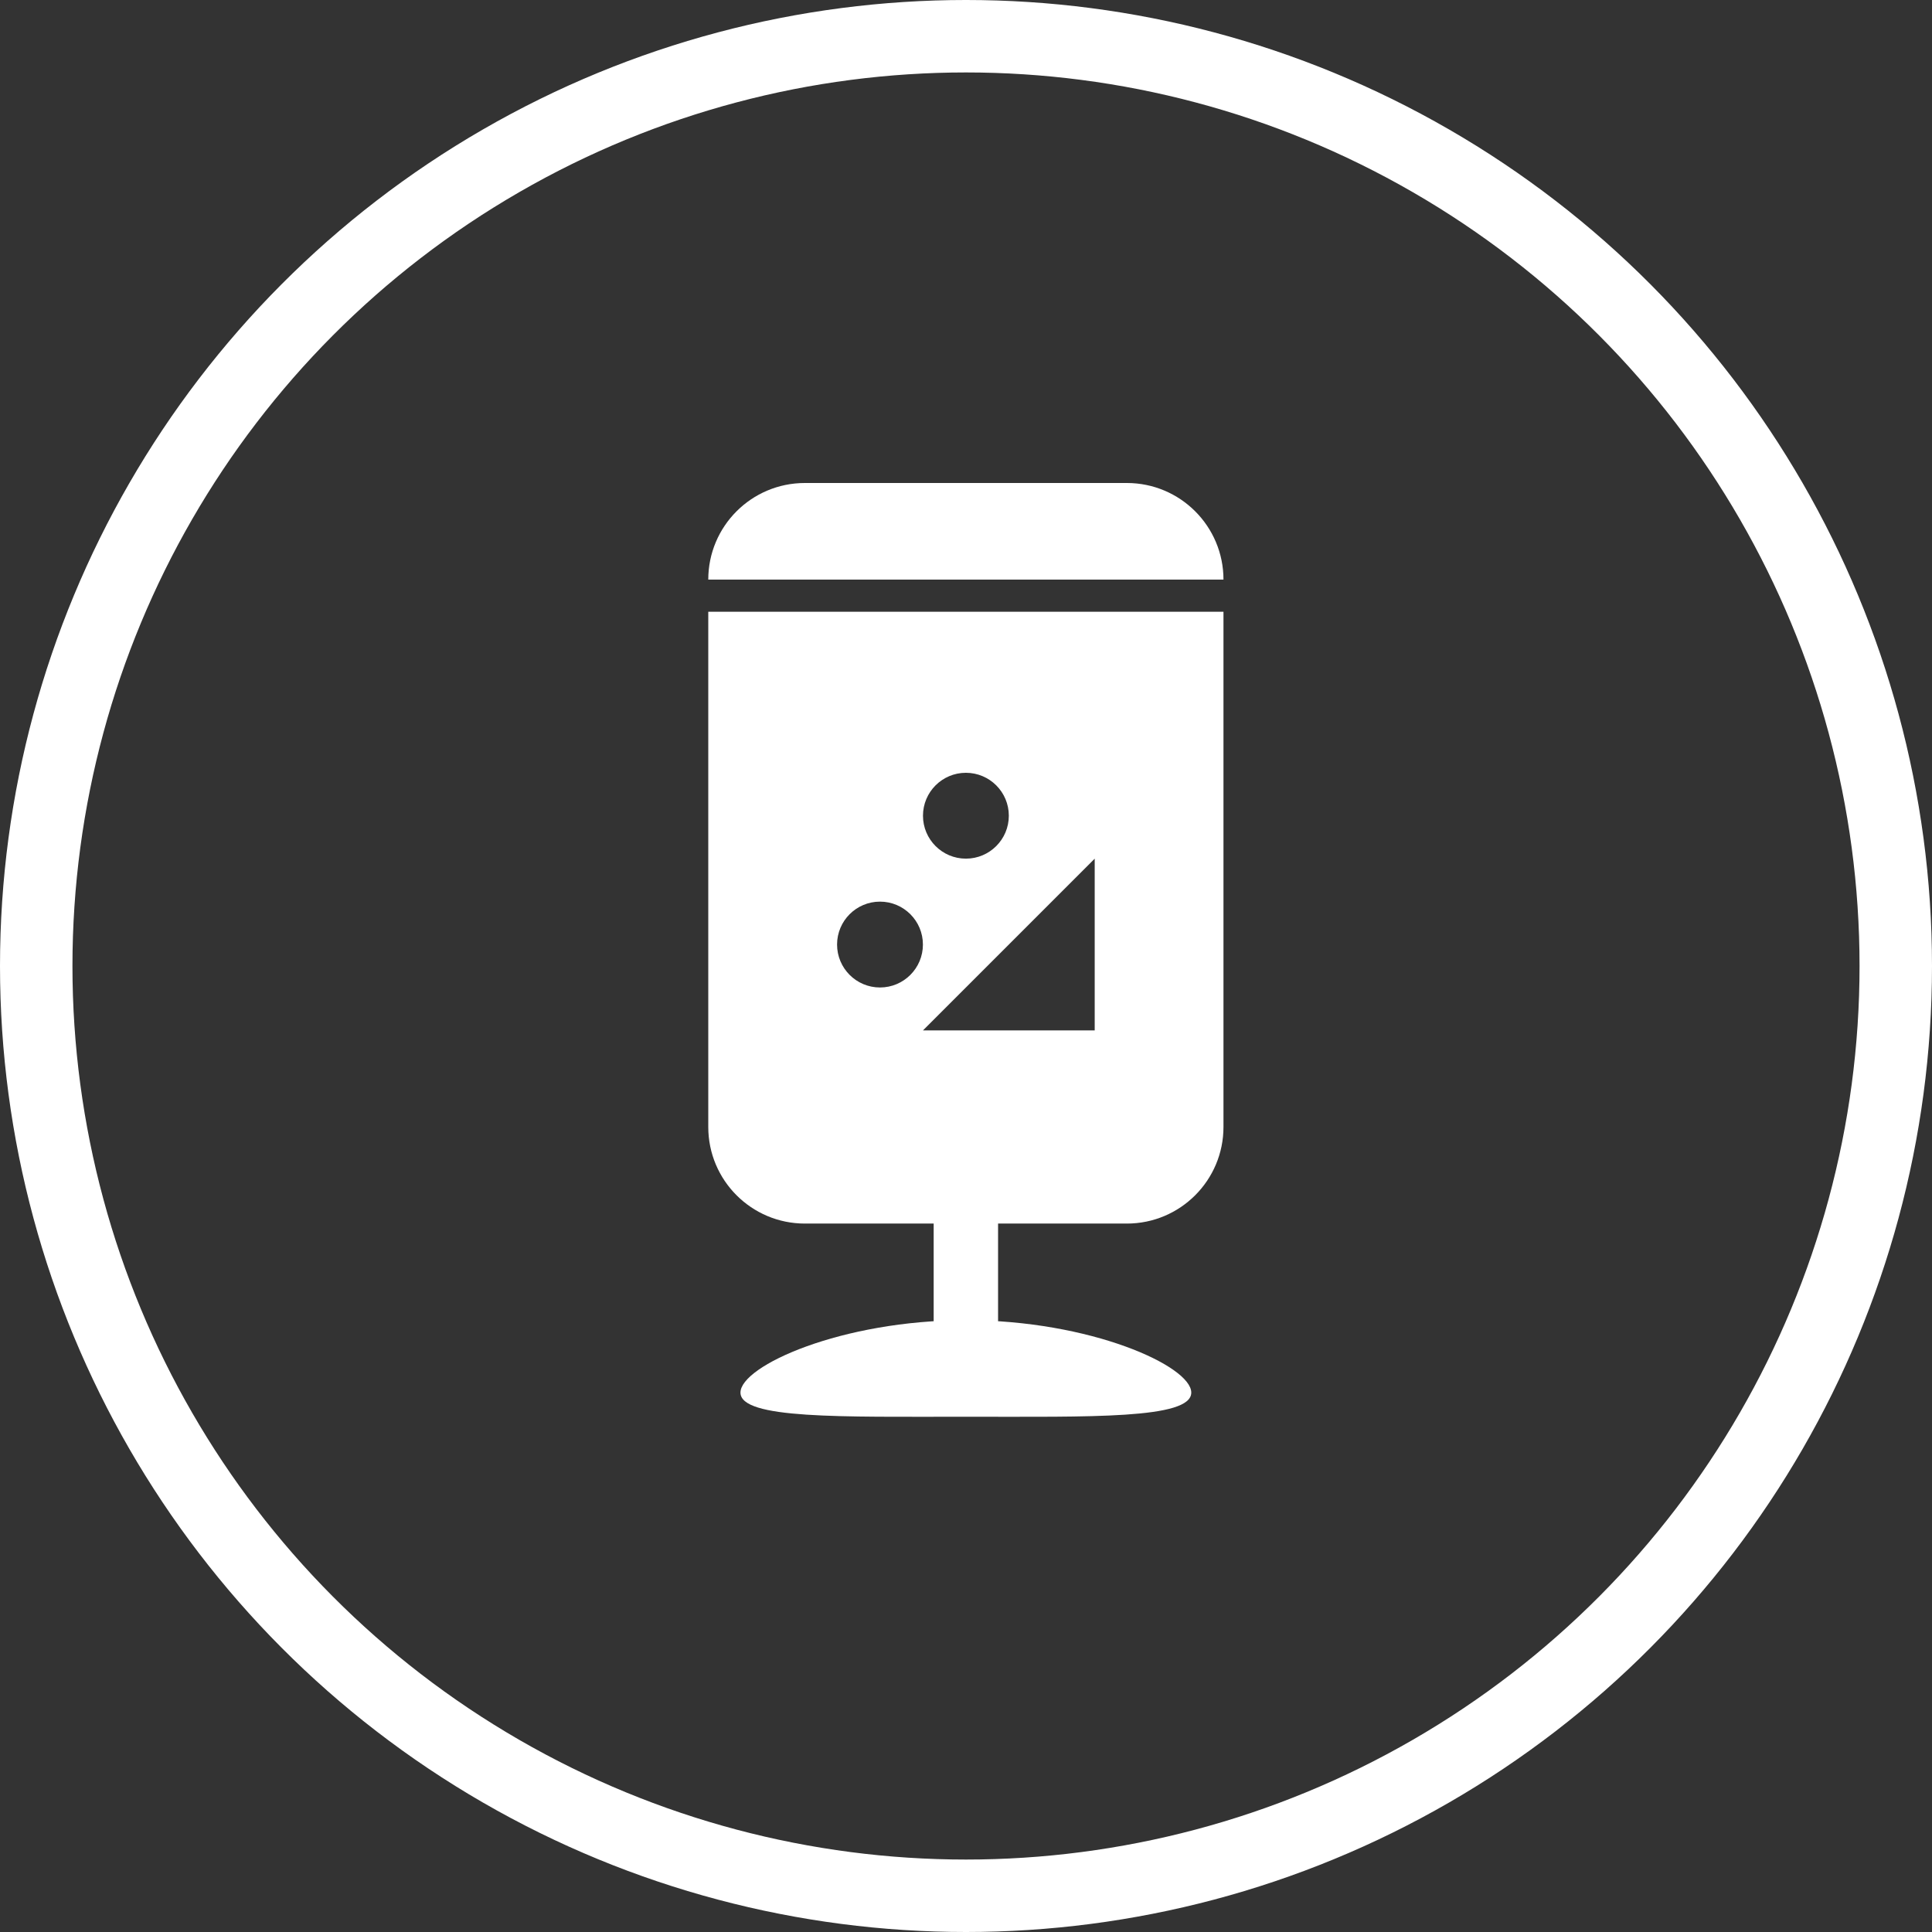 <svg fill="none" height="60" viewBox="0 0 60 60" width="60" xmlns="http://www.w3.org/2000/svg"><rect x="0" y="0" width="60" height="60" fill="#333333" stroke="none"/><circle cx="30" cy="30" r="28.875" stroke="#fff" stroke-width="2.25"/><g fill="#fff"><path d="m21.996 18c0-1.657 1.343-3 3-3h10c1.657 0 3 1.343 3 3z"/><path d="m28.996 34h2v9h-2z"/><path d="m36.996 43.248c0 .828-3.134.75-7 .75s-7 .078-7-.75 3.134-2.248 7-2.248 7 1.421 7 2.248z"/><path clip-rule="evenodd" d="m37.996 18.999h-16v16c0 1.657 1.343 3 3 3h10c1.657 0 3-1.343 3-3zm-7.999 7.667c.736 0 1.333-.597 1.333-1.333 0-.736-.597-1.333-1.333-1.333s-1.333.597-1.333 1.333c0 .736.597 1.333 1.333 1.333zm-1.335 2.668c0 .736-.597 1.333-1.333 1.333s-1.333-.597-1.333-1.333c0-.736.597-1.333 1.333-1.333s1.333.597 1.333 1.333zm5.335-2.667v5.333h-5.333z" fill-rule="evenodd"/></g></svg>